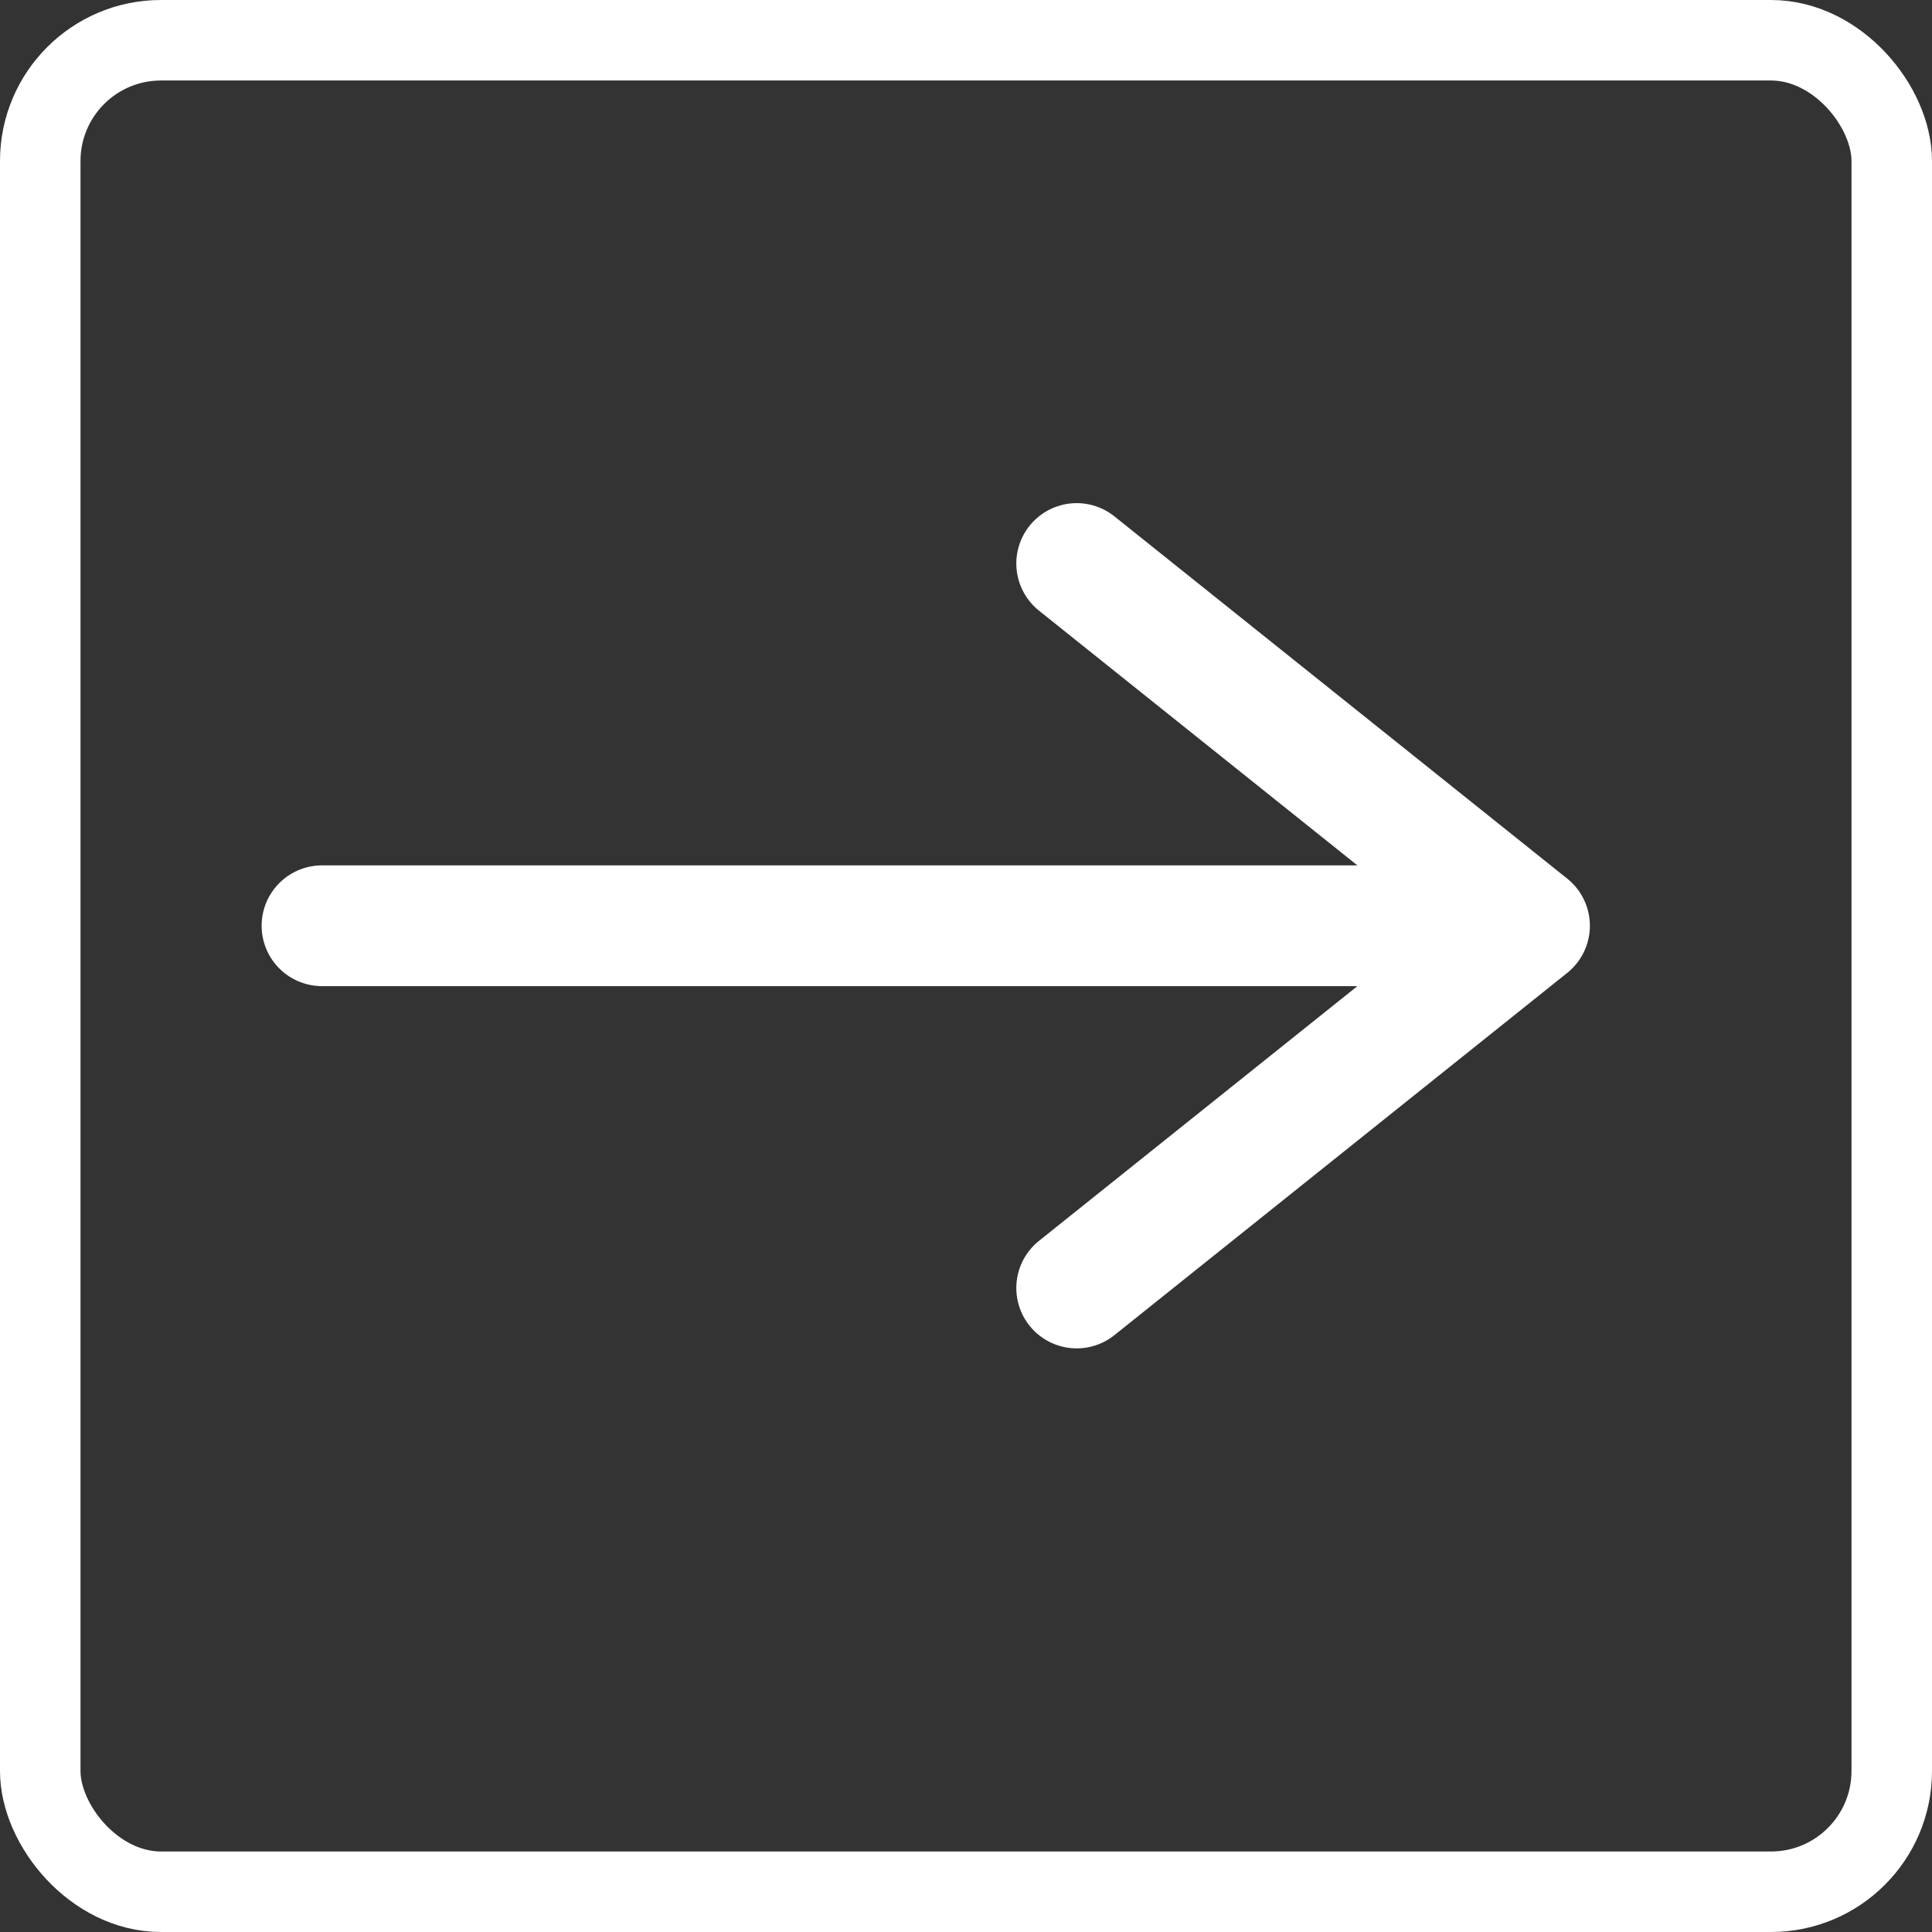 <?xml version="1.0" encoding="UTF-8"?> <svg xmlns="http://www.w3.org/2000/svg" width="24" height="24" viewBox="0 0 24 24" fill="none"><rect x="0" y="0" width="24" height="24" fill="#333333" stroke="none"/><path d="M4 11.5L19 11.5M19 11.5L13.375 7M19 11.5L13.375 16" stroke="white" stroke-width="1.5" stroke-linecap="round" stroke-linejoin="round"></path><rect x="0.5" y="0.5" width="23" height="23" rx="1.5" stroke="white"></rect></svg> 